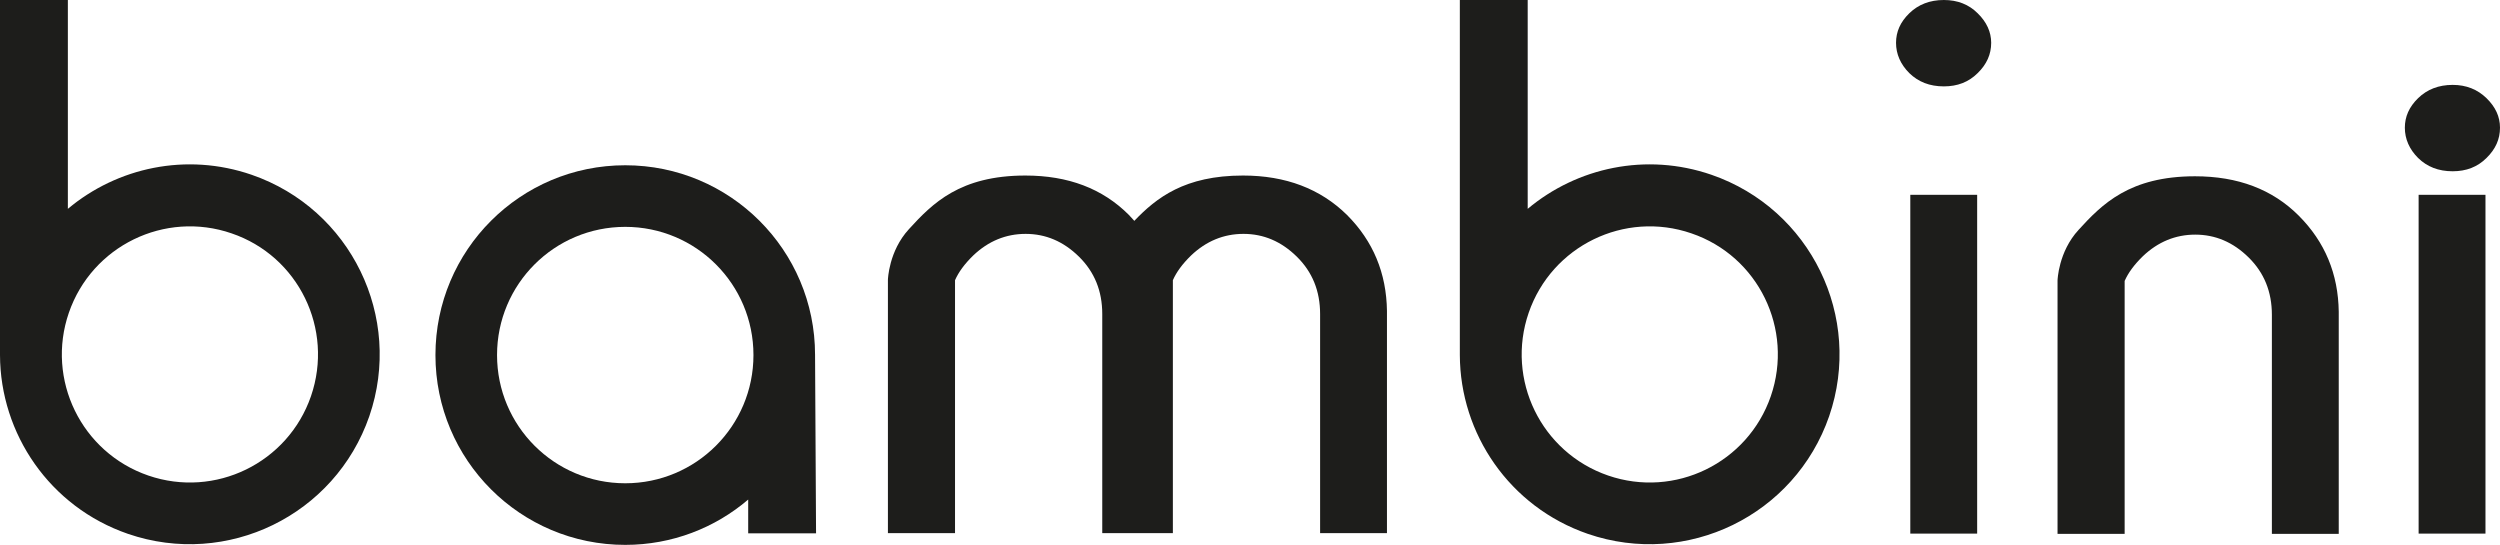 <svg xmlns="http://www.w3.org/2000/svg" xmlns:xlink="http://www.w3.org/1999/xlink" id="Layer_1" x="0px" y="0px" viewBox="0 0 998.4 217.6" style="enable-background:new 0 0 998.4 217.6;" xml:space="preserve"><style type="text/css">	.st0{fill:#1D1D1B;}</style><g>	<path class="st0" d="M776.3,0c-5.6,0-10.2,1.8-13.8,5.3s-5.3,7.4-5.3,11.8c0,4.5,1.8,8.6,5.3,12.1c3.6,3.5,8.1,5.3,13.8,5.3  c5.4,0,9.9-1.7,13.5-5.3c3.6-3.5,5.4-7.5,5.4-12.1c0-4.3-1.8-8.3-5.4-11.8C786.3,1.8,781.8,0,776.3,0z"></path>	<rect x="762.9" y="77.8" class="st0" width="26.7" height="135.3"></rect>	<path class="st0" d="M876.6,70.4c-26.1,0-37.1,11.1-46.5,21.4c-8.1,8.8-8.4,20.2-8.4,20.2v101.2h26.8v-101c1.4-3.2,3.8-6.5,7.3-9.9  c6-5.7,13-8.6,20.9-8.6c8,0,15.1,3,21.3,9.1c6.2,6.1,9.3,13.7,9.3,22.9v87.5H934v-88.7c-0.2-15.1-5.5-27.9-16-38.4  S893.7,70.4,876.6,70.4z"></path>	<rect x="965.9" y="77.8" class="st0" width="26.7" height="135.3"></rect>	<path class="st0" d="M993,39.2c-3.6-3.5-8.1-5.3-13.5-5.3c-5.6,0-10.2,1.8-13.8,5.3c-3.6,3.5-5.3,7.4-5.3,11.8  c0,4.5,1.8,8.6,5.3,12.1c3.6,3.5,8.1,5.3,13.8,5.3c5.4,0,9.9-1.7,13.5-5.3c3.6-3.5,5.4-7.5,5.4-12.1  C998.4,46.6,996.6,42.7,993,39.2z"></path>	<path class="st0" d="M100.5,69.8c-26.1-9-53.7-2.9-73.4,13.6V0H0v141.8l0,0c0.1,31.4,19.8,60.6,51.1,71.4  c39.6,13.6,82.7-7.4,96.4-47C161.1,126.6,140.1,83.5,100.5,69.8z M124.2,158.2c-9.2,26.7-38.3,40.9-65,31.7  c-26.7-9.2-40.9-38.3-31.7-65s38.3-40.9,65-31.7C119.2,102.3,133.4,131.4,124.2,158.2z"></path>	<path class="st0" d="M683.5,69.8c-26.1-9-53.7-2.9-73.4,13.6V0H583v141.8l0,0c0.1,31.4,19.8,60.6,51.1,71.4  c39.6,13.6,82.7-7.4,96.4-47C744.1,126.6,723.1,83.5,683.5,69.8z M707.2,158.2c-9.2,26.7-38.3,40.9-65,31.7  c-26.7-9.2-40.9-38.3-31.7-65c9.2-26.7,38.3-40.9,65-31.7C702.2,102.3,716.4,131.4,707.2,158.2z"></path>	<path class="st0" d="M249.7,66c-41.9,0-75.8,33.9-75.8,75.8s33.9,75.8,75.8,75.8c18.7,0,35.9-6.8,49.1-18.1V213h27.1l-0.4-71.3  C325.5,99.9,291.6,66,249.7,66z M249.7,193c-28.3,0-51.2-22.9-51.2-51.2c0-28.3,22.9-51.2,51.2-51.2c28.3,0,51.2,22.9,51.2,51.2  S278,193,249.7,193z"></path>	<path class="st0" d="M496.4,70.1c-23.3,0-34.6,8.9-43.4,18.1c-0.7-0.8-1.5-1.6-2.2-2.4c-10.5-10.5-24.2-15.7-41.3-15.7  c-26.1,0-37.1,11.1-46.5,21.4c-8.1,8.8-8.4,20.2-8.4,20.2v101.2h26.8v-101c1.4-3.2,3.8-6.5,7.3-9.9c6-5.7,13-8.6,20.9-8.6  c8,0,15.1,3,21.3,9.1s9.3,13.7,9.3,22.9v87.5h1.4h25.3h1.5v-101c1.4-3.2,3.8-6.5,7.3-9.9c6-5.7,13-8.6,20.9-8.6  c8,0,15.1,3,21.3,9.1c6.2,6.1,9.3,13.7,9.3,22.9v87.5h26.7v-88.7c-0.2-15.1-5.5-27.9-16-38.4C527.3,75.4,513.5,70.1,496.4,70.1z"></path></g></svg>